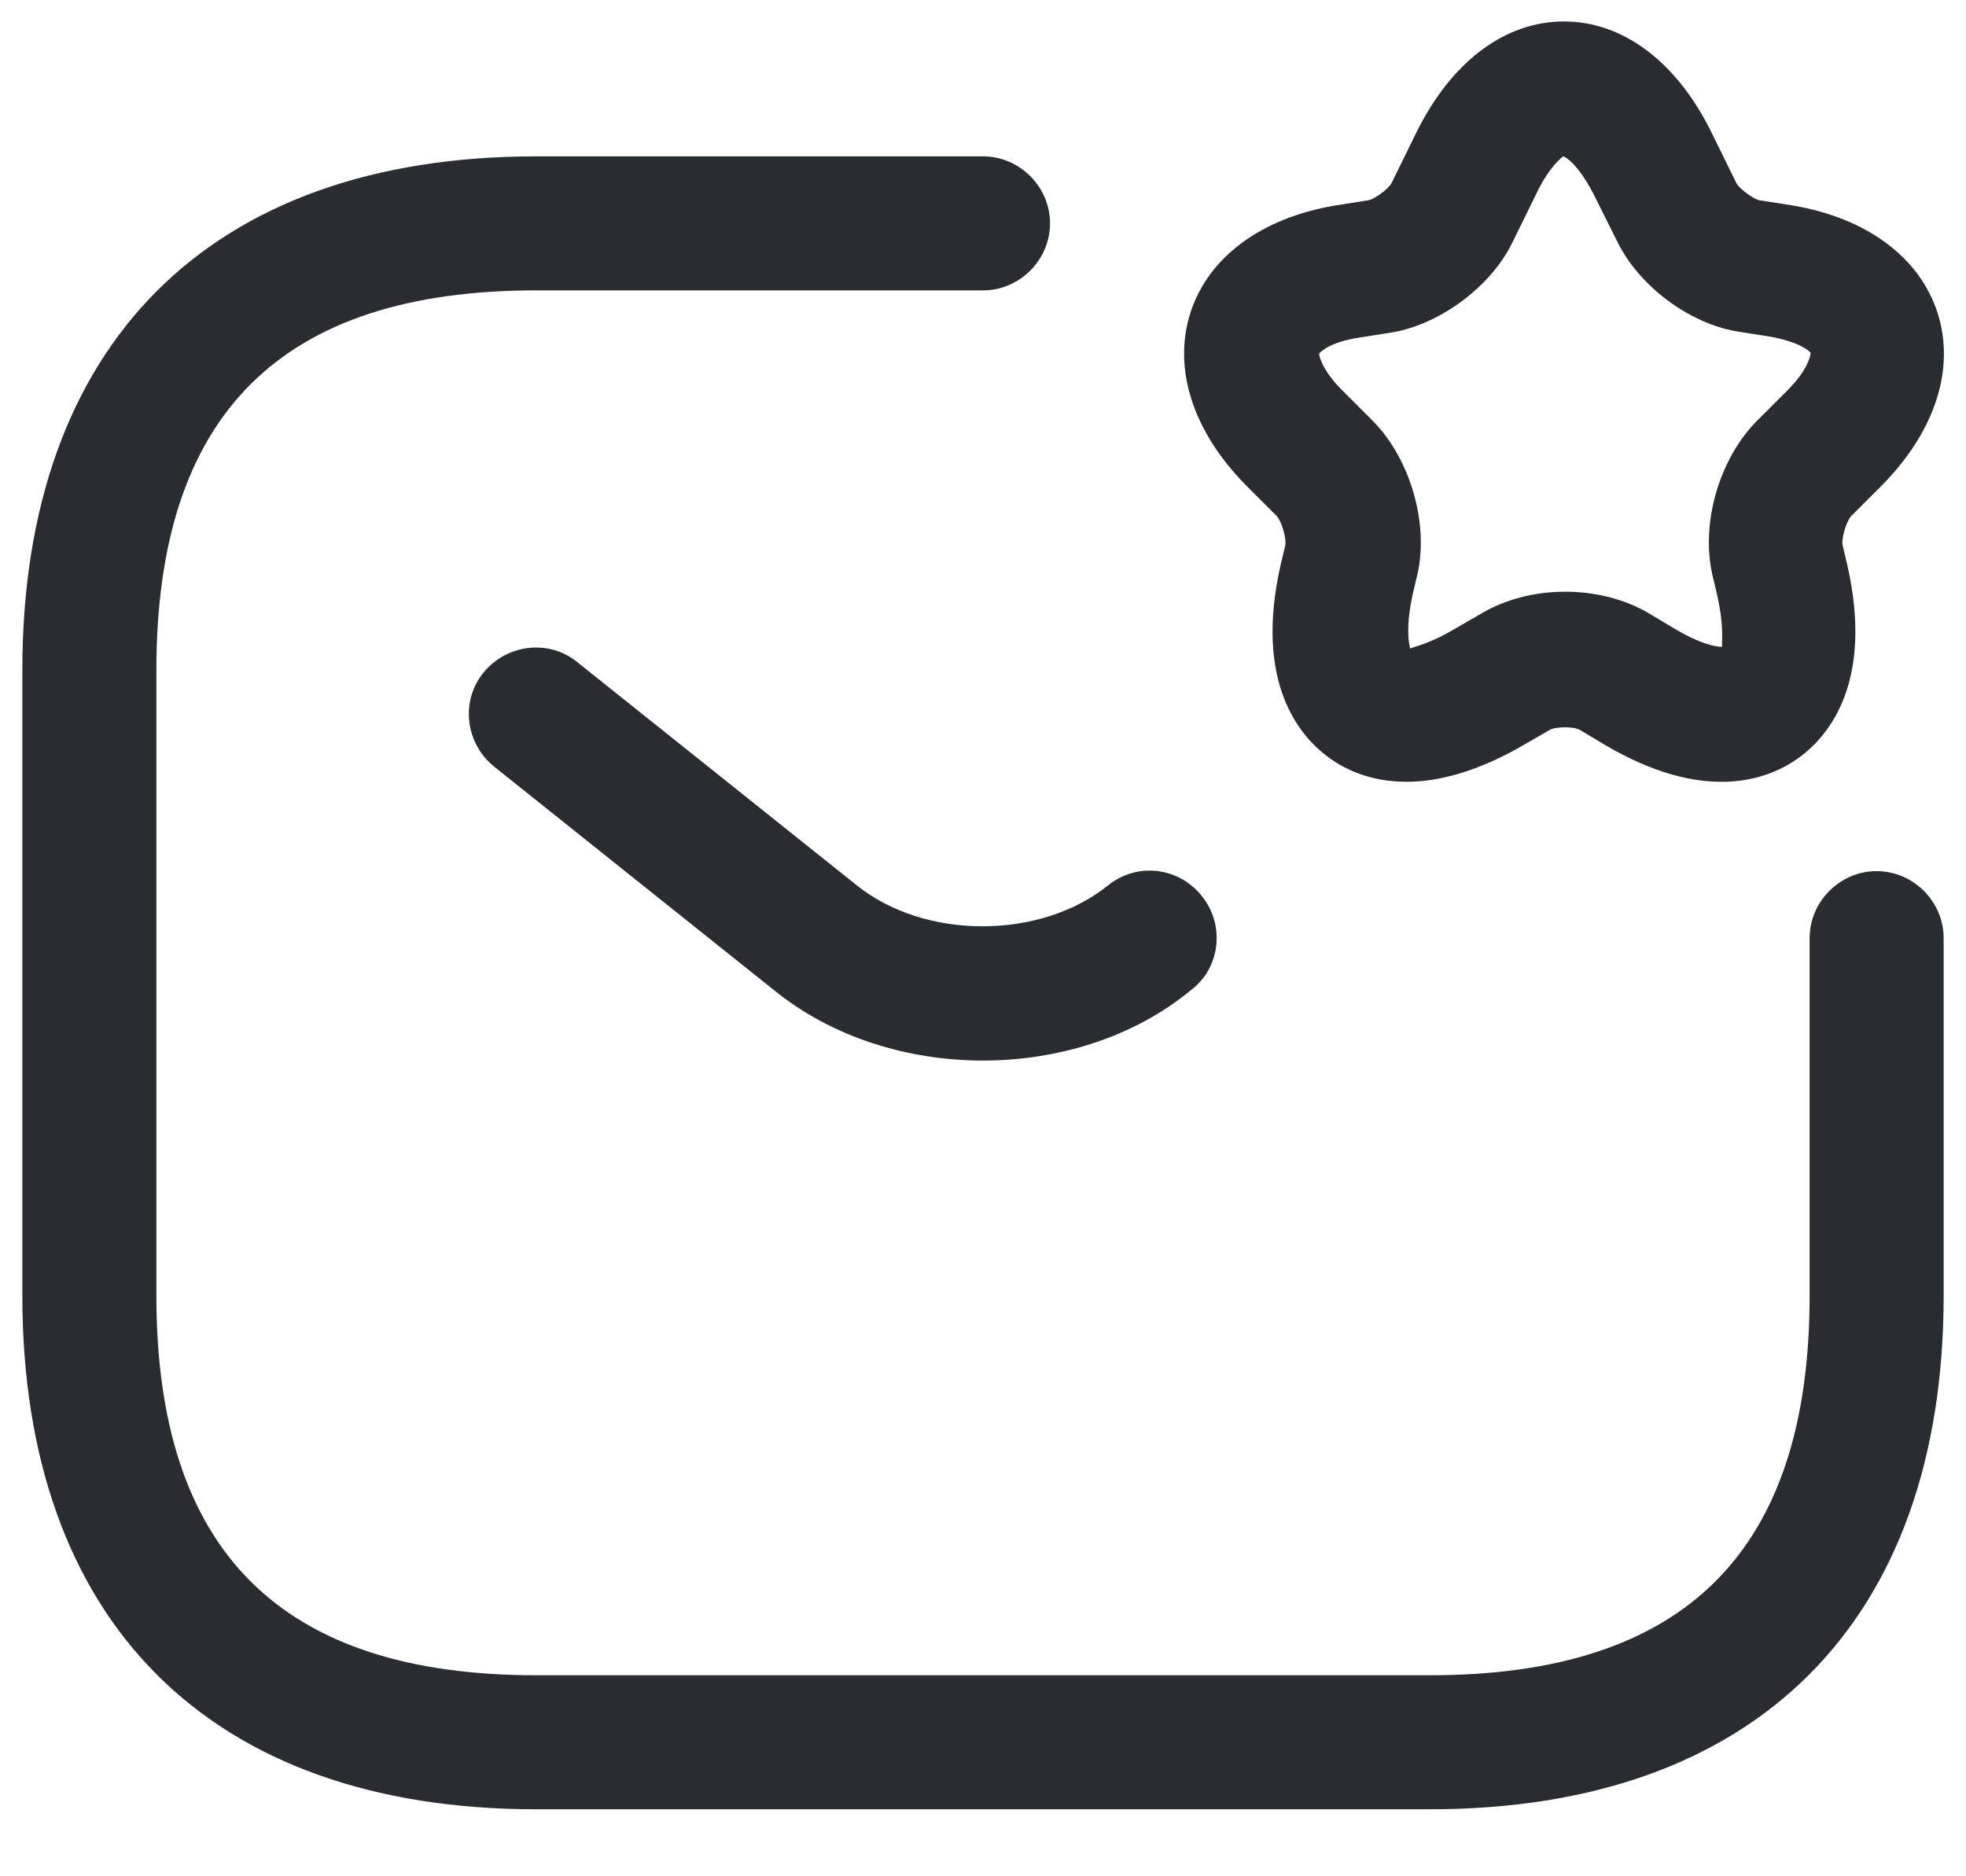 <svg xmlns="http://www.w3.org/2000/svg" width="22" height="21" viewBox="0 0 22 21" fill="none"><g id="vuesax/outline/sms-star"><g id="sms-star"><path id="Vector" d="M16 20.25H6C2.35 20.25 0.25 18.15 0.25 14.5V7.5C0.25 3.85 2.35 1.75 6 1.75H11C11.41 1.75 11.75 2.09 11.75 2.5C11.75 2.91 11.41 3.25 11 3.25H6C3.14 3.25 1.75 4.64 1.75 7.5V14.5C1.75 17.36 3.14 18.75 6 18.75H16C18.86 18.75 20.25 17.36 20.25 14.5V10.5C20.25 10.09 20.59 9.75 21 9.75C21.41 9.75 21.75 10.09 21.75 10.5V14.5C21.75 18.15 19.65 20.25 16 20.25Z" fill="#292D32"></path><path id="Vector_2" d="M10.999 11.87C10.159 11.87 9.309 11.61 8.659 11.08L5.529 8.58C5.209 8.32 5.149 7.85 5.409 7.53C5.669 7.21 6.139 7.15 6.459 7.41L9.589 9.91C10.349 10.52 11.639 10.52 12.399 9.91C12.719 9.65 13.189 9.7 13.449 10.03C13.709 10.35 13.659 10.83 13.329 11.08C12.689 11.61 11.839 11.87 10.999 11.87Z" fill="#292D32"></path><path id="Vector_3" d="M15.741 8.75C15.331 8.75 15.051 8.61 14.871 8.48C14.541 8.24 14.031 7.64 14.331 6.32L14.381 6.11C14.401 6.03 14.341 5.84 14.291 5.78L13.941 5.43C13.351 4.83 13.121 4.13 13.321 3.5C13.521 2.88 14.111 2.44 14.941 2.3L15.321 2.24C15.391 2.22 15.531 2.12 15.571 2.05L15.851 1.48C16.241 0.69 16.841 0.24 17.501 0.24C18.161 0.24 18.761 0.69 19.151 1.48L19.431 2.05C19.461 2.11 19.611 2.22 19.681 2.24L20.061 2.3C20.891 2.44 21.481 2.88 21.681 3.5C21.881 4.12 21.661 4.82 21.061 5.43L20.711 5.78C20.661 5.84 20.601 6.03 20.621 6.11L20.671 6.32C20.971 7.64 20.461 8.24 20.131 8.48C19.801 8.72 19.081 9.01 17.931 8.32L17.681 8.17C17.611 8.13 17.411 8.13 17.341 8.17L17.081 8.32C16.541 8.64 16.091 8.75 15.741 8.75ZM17.491 1.75C17.481 1.76 17.341 1.86 17.201 2.15L16.921 2.72C16.681 3.21 16.111 3.63 15.581 3.72L15.201 3.78C14.881 3.83 14.771 3.94 14.761 3.96C14.761 3.98 14.791 4.14 15.021 4.37L15.371 4.72C15.781 5.14 15.991 5.86 15.861 6.43L15.811 6.64C15.731 7 15.761 7.19 15.781 7.26C15.801 7.24 15.981 7.22 16.311 7.02L16.571 6.87C17.121 6.54 17.911 6.54 18.461 6.87L18.711 7.02C19.041 7.22 19.211 7.24 19.271 7.24C19.261 7.21 19.301 7.03 19.211 6.64L19.161 6.43C19.031 5.85 19.241 5.14 19.651 4.72L20.001 4.37C20.231 4.14 20.261 3.98 20.261 3.95C20.251 3.93 20.141 3.83 19.821 3.77L19.441 3.71C18.901 3.62 18.341 3.2 18.101 2.71L17.821 2.15C17.661 1.85 17.531 1.76 17.491 1.75Z" fill="#292D32"></path></g></g></svg>